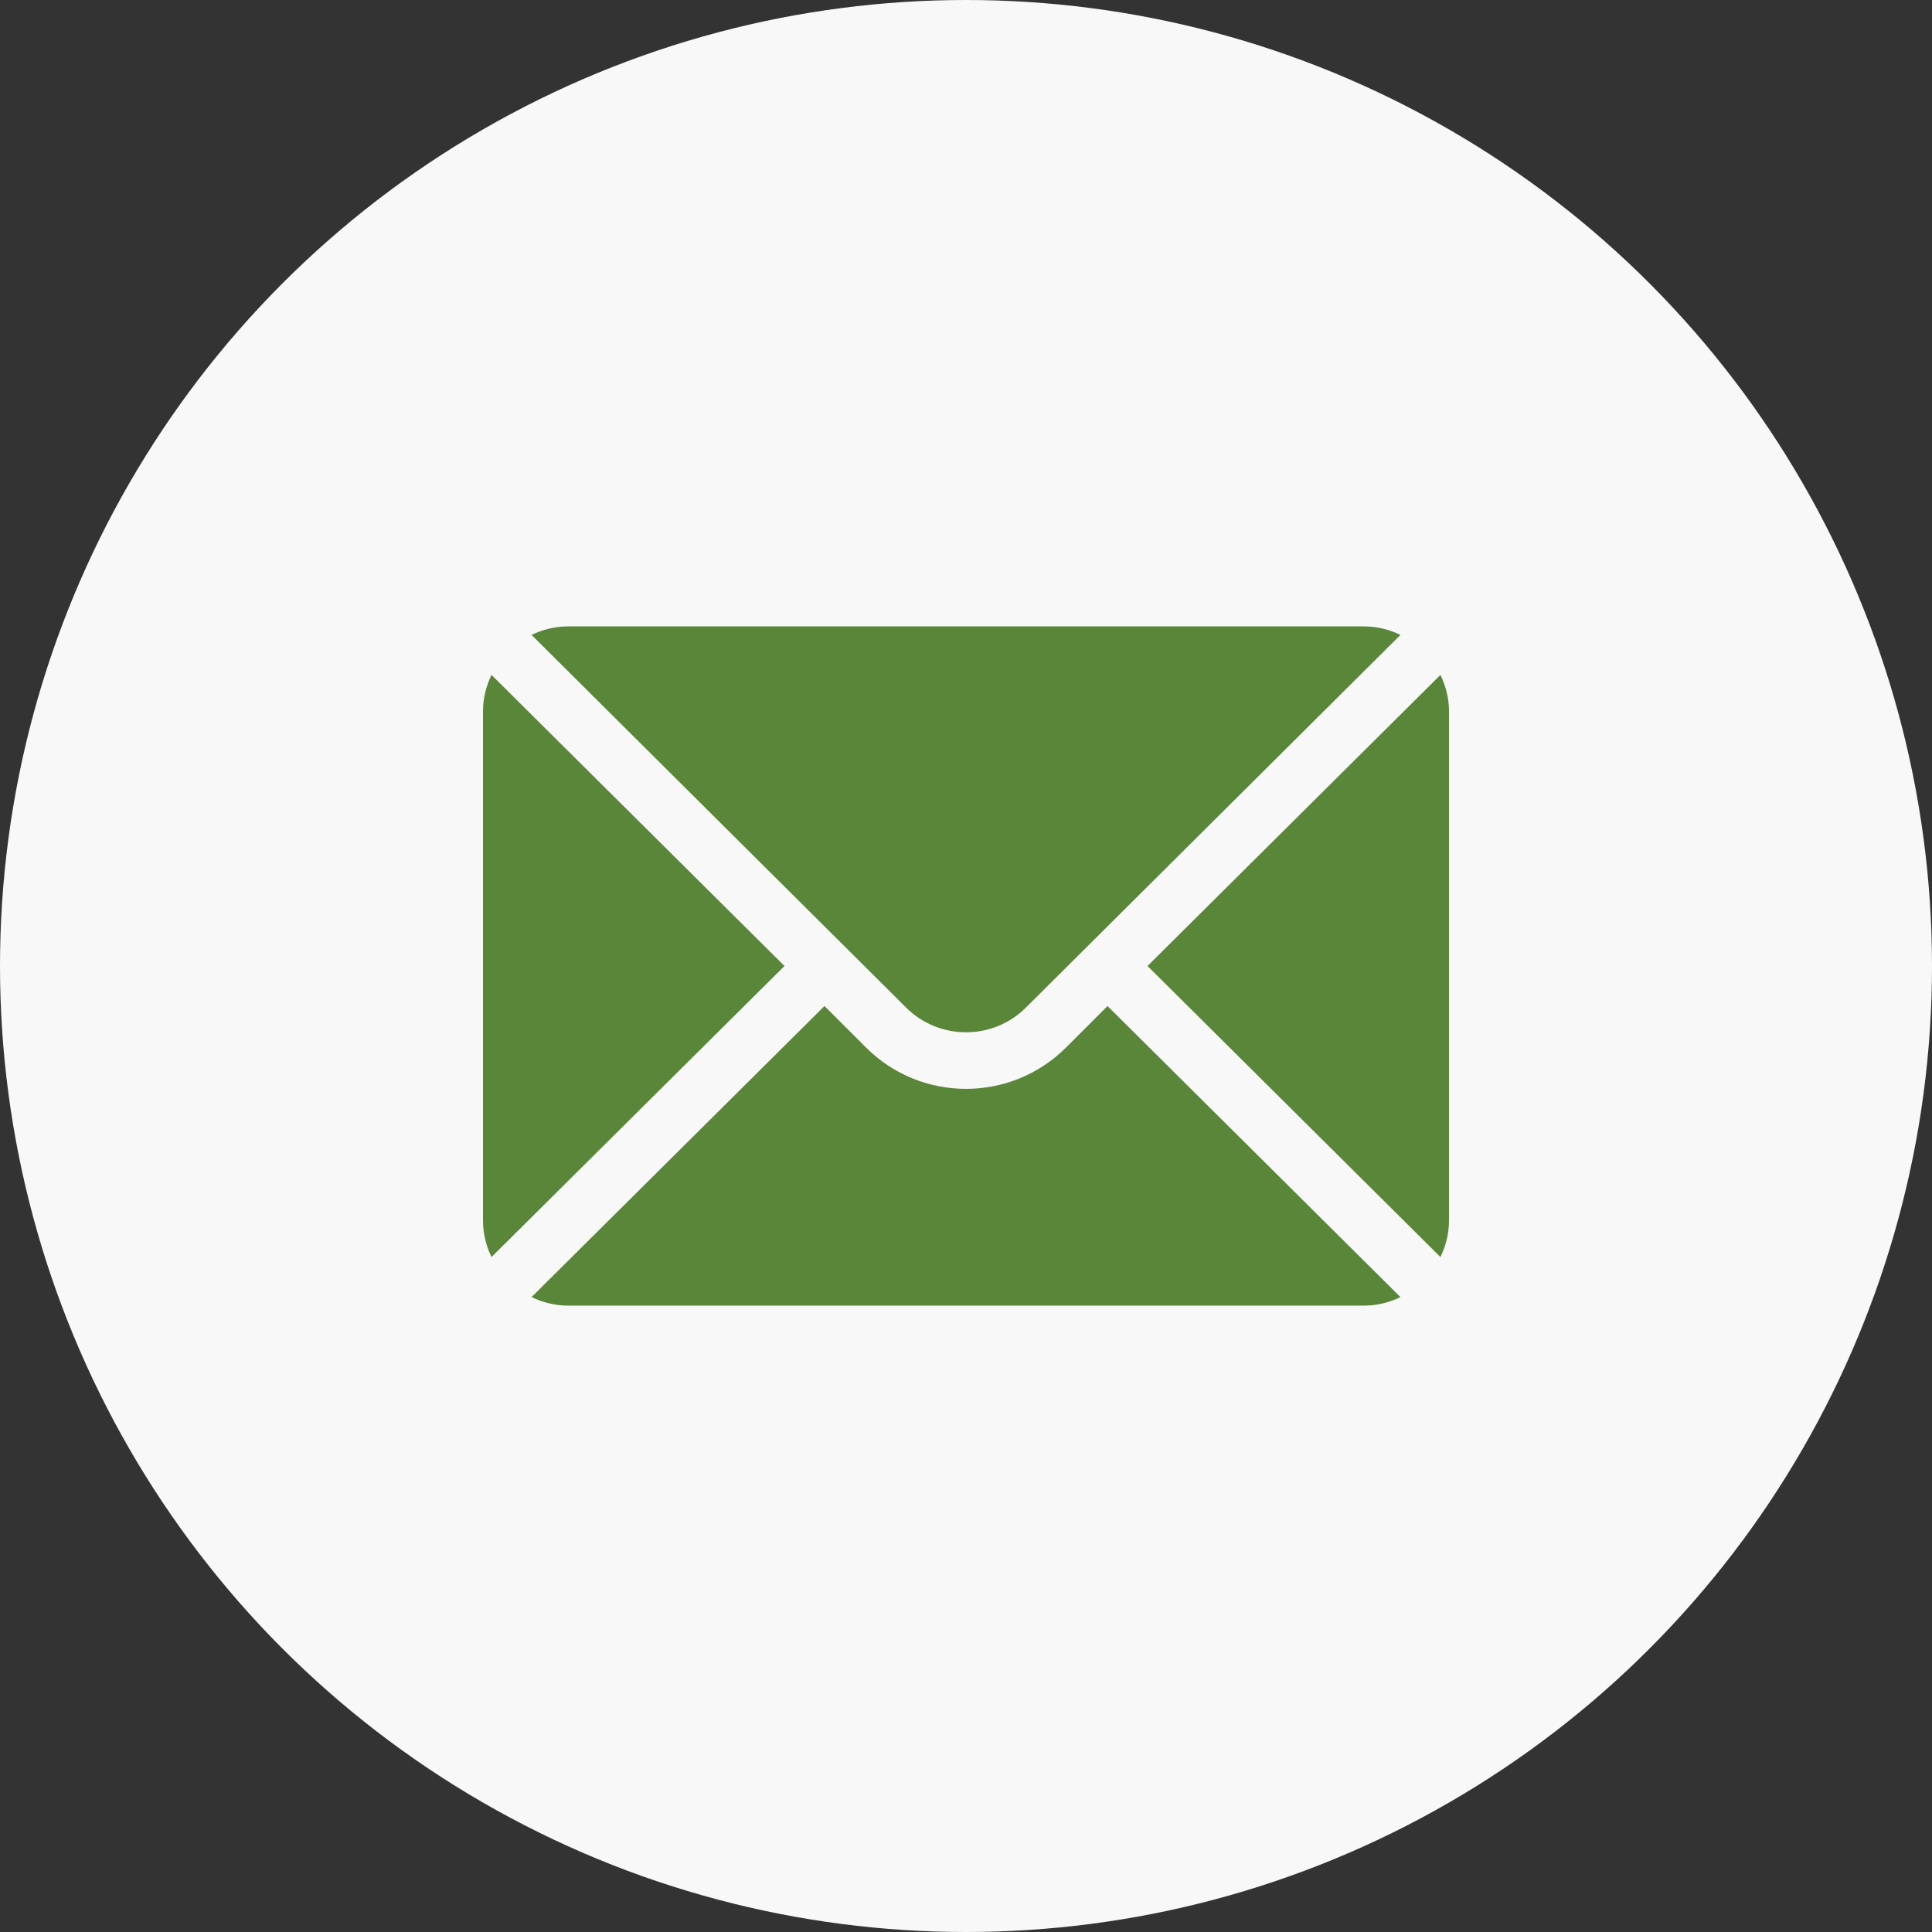 <svg width="40" height="40" viewBox="0 0 40 40" fill="none" xmlns="http://www.w3.org/2000/svg">
<rect x="0" y="0" width="40" height="40" fill="#333333" stroke="none"/>
<circle cx="20" cy="20" r="20" fill="#F8F8F8"/>
<path d="M29.823 13.973L23.758 20L29.823 26.026C29.933 25.797 30 25.544 30 25.273V14.726C30 14.456 29.933 14.203 29.823 13.973Z" fill="#598638"/>
<path d="M28.242 12.969H11.758C11.487 12.969 11.234 13.035 11.005 13.145L18.757 20.858C19.443 21.544 20.558 21.544 21.243 20.858L28.995 13.145C28.766 13.035 28.513 12.969 28.242 12.969Z" fill="#598638"/>
<path d="M10.176 13.973C10.066 14.203 10 14.456 10 14.726V25.273C10 25.544 10.066 25.797 10.176 26.026L16.242 20L10.176 13.973Z" fill="#598638"/>
<path d="M22.93 20.829L22.072 21.687C20.929 22.829 19.071 22.829 17.929 21.687L17.07 20.829L11.005 26.855C11.234 26.965 11.487 27.031 11.758 27.031H28.242C28.513 27.031 28.766 26.965 28.995 26.855L22.93 20.829Z" fill="#598638"/>
</svg>

